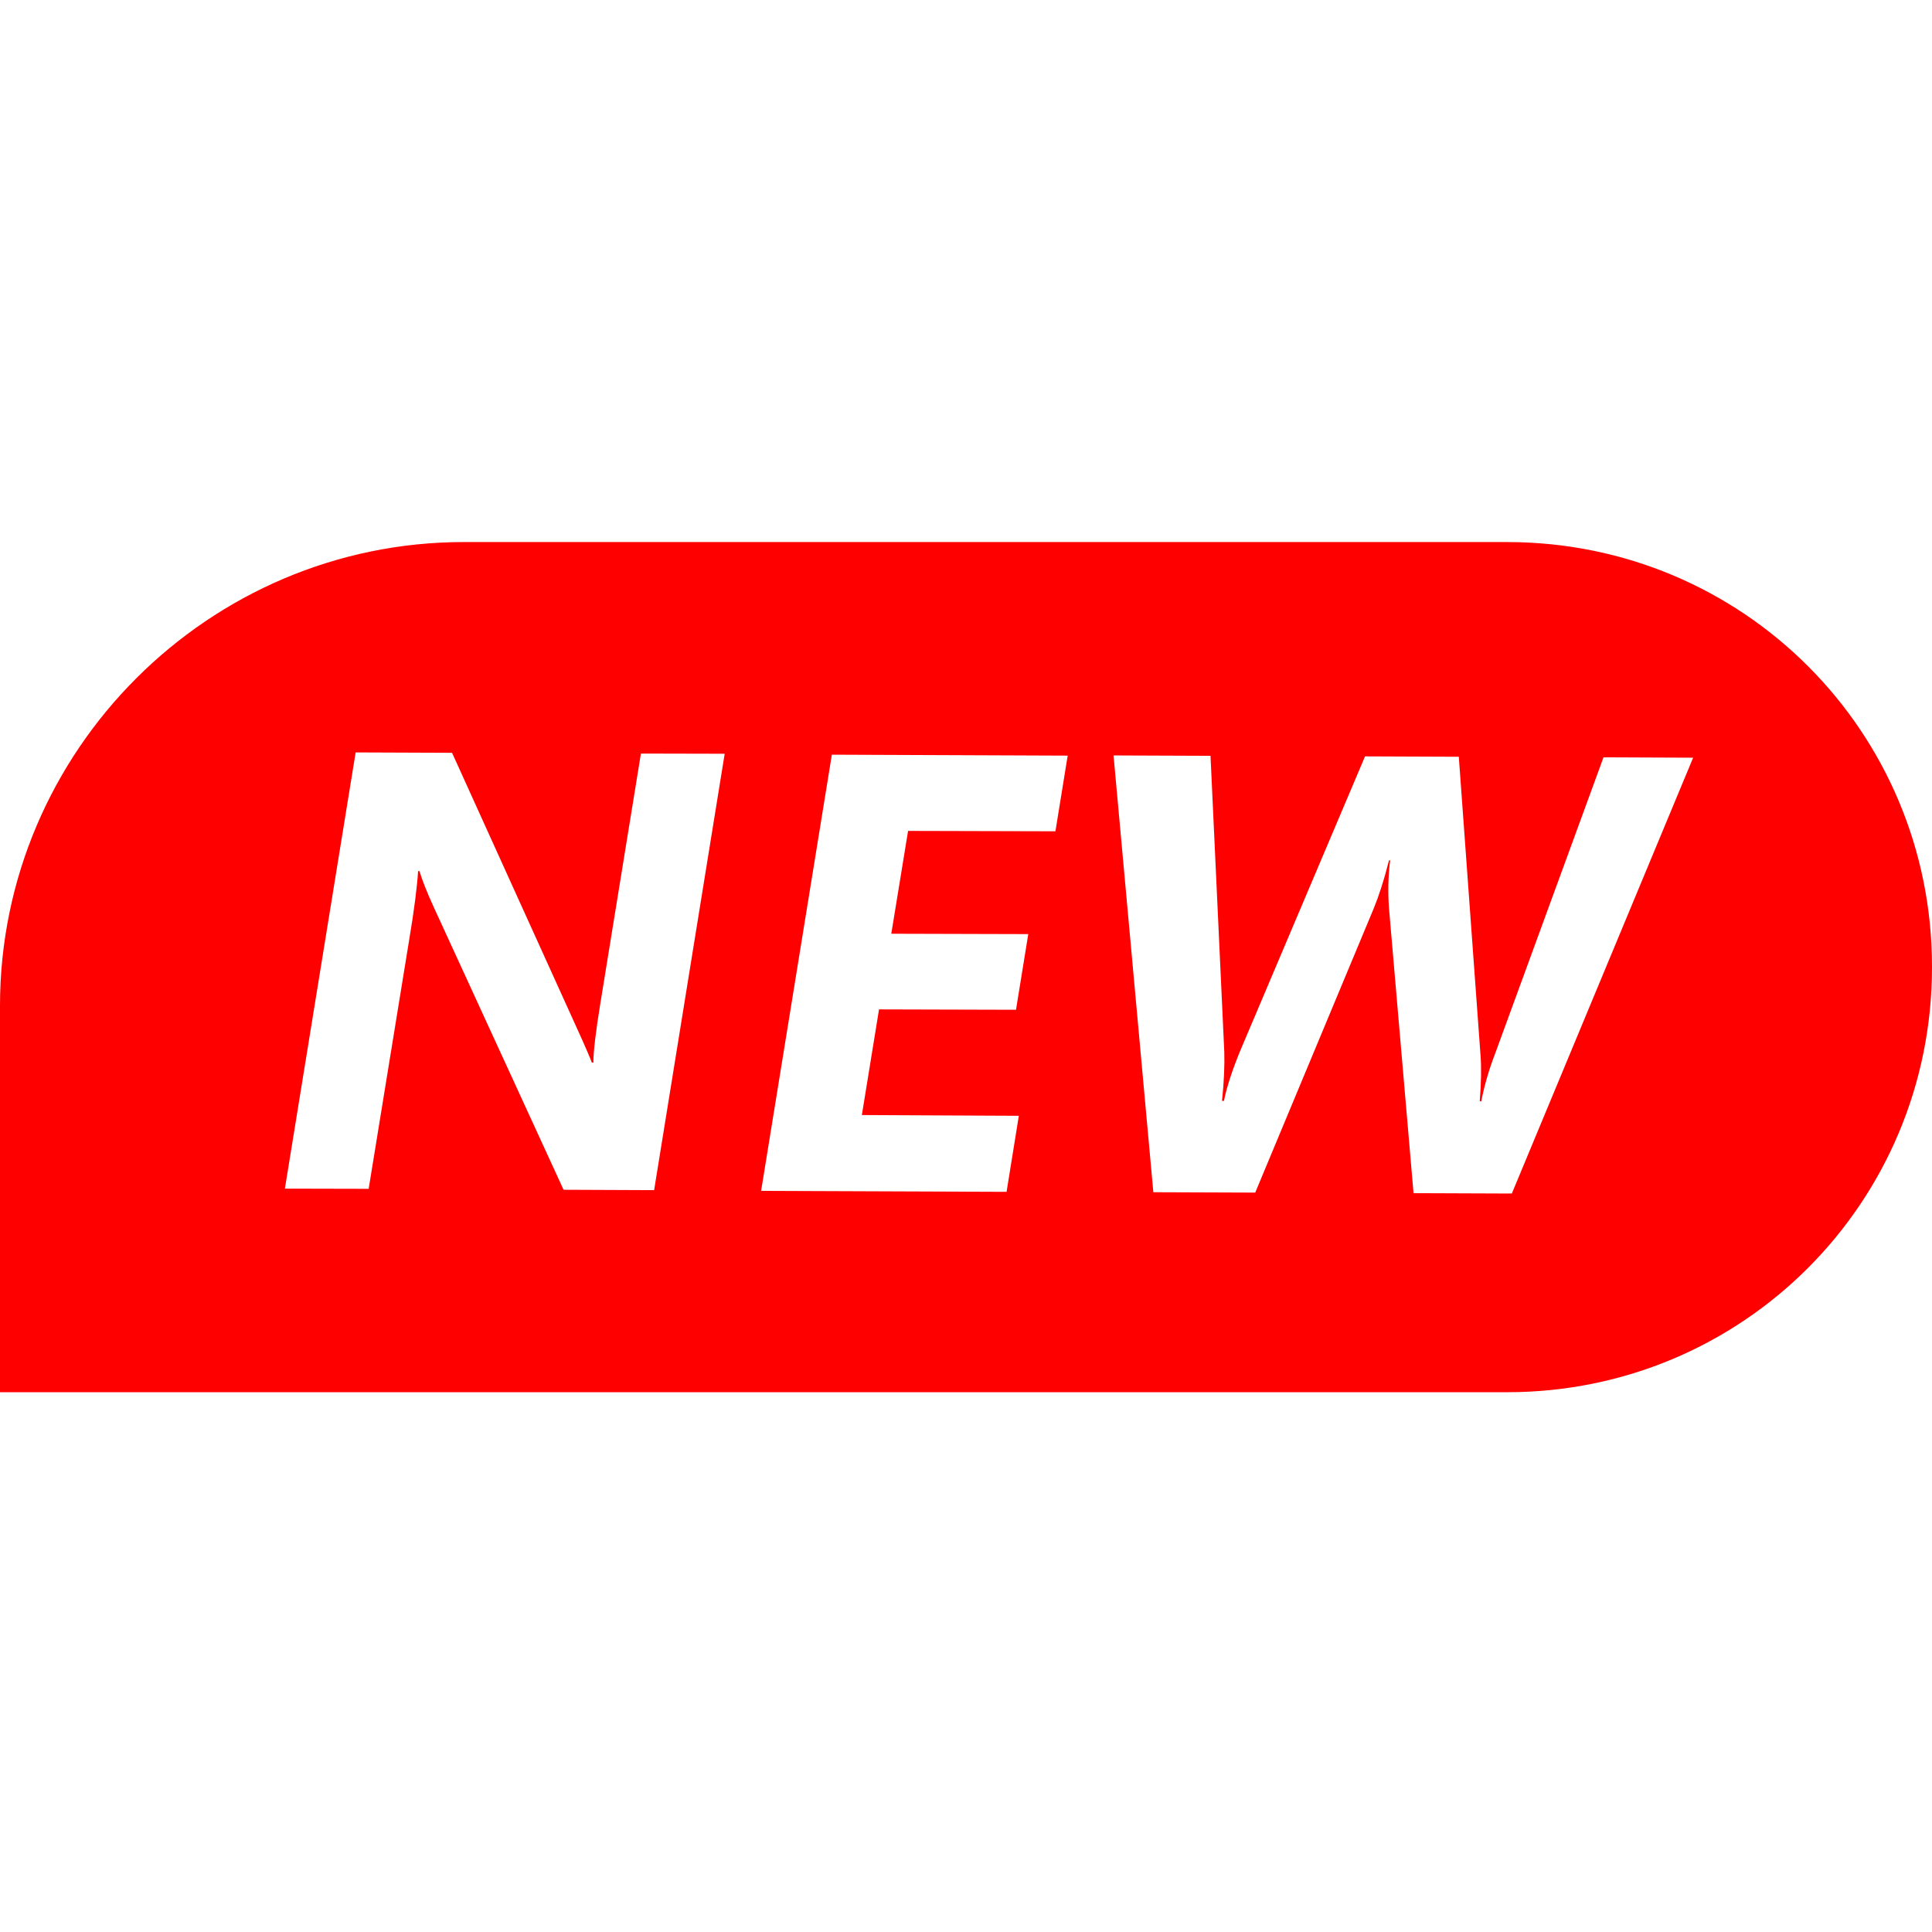 <?xml version="1.0" standalone="no"?><!DOCTYPE svg PUBLIC "-//W3C//DTD SVG 1.1//EN" "http://www.w3.org/Graphics/SVG/1.1/DTD/svg11.dtd"><svg t="1744351684768" class="icon" viewBox="0 0 1024 1024" version="1.1" xmlns="http://www.w3.org/2000/svg" p-id="10354" xmlns:xlink="http://www.w3.org/1999/xlink" width="30" height="30"><path d="M798.8 287.3h-553C110.7 287.3 0 397.9 0 533.1v204.8h798.8c124.9 0 225.2-100.4 225.2-225.3 0.1-125-100.3-225.3-225.2-225.3zM346.7 630.8l-48-0.2-68.9-150c-3.6-7.8-6-14.1-7.5-18.9h-0.7c-0.5 8-2 20.3-4.8 36.9l-21.4 131.5-44.4-0.1 37.5-231.2 51.1 0.2 66.1 145.8c4.4 9.6 7 15.8 8 18.4h0.8c0-5.6 1.2-16.2 3.8-32l21.4-131.8 44.4 0.1-37.4 231.3z m212.7-190.2l-78.1-0.2-8.9 54.5 72.6 0.2-6.5 40.1-72.6-0.2-9.1 56 83.2 0.4-6.5 40.3-130.1-0.5L440.9 400l125 0.5-6.5 40.1z m241.9 192l-52.1-0.2-13-150.9c-0.6-8.1-0.5-16.6 0.6-25.5h-0.6c-2.6 10.4-5.4 18.9-8.1 25.5L665.3 632.1l-54-0.2-21.1-231.5 51.4 0.2 7.3 156.9c0.2 6.9-0.1 15.5-1.2 26h1c1.7-8.1 4.7-17 8.7-26.7l66.1-155.9 49.7 0.2 11.5 158.1c0.5 6.2 0.4 14.5-0.4 24.5h0.8c1.7-8.6 4.2-17.1 7.4-25.4l57.4-156.9 47.5 0.2-96.1 231z m0 0" fill="#FF0000" p-id="10355"></path></svg>